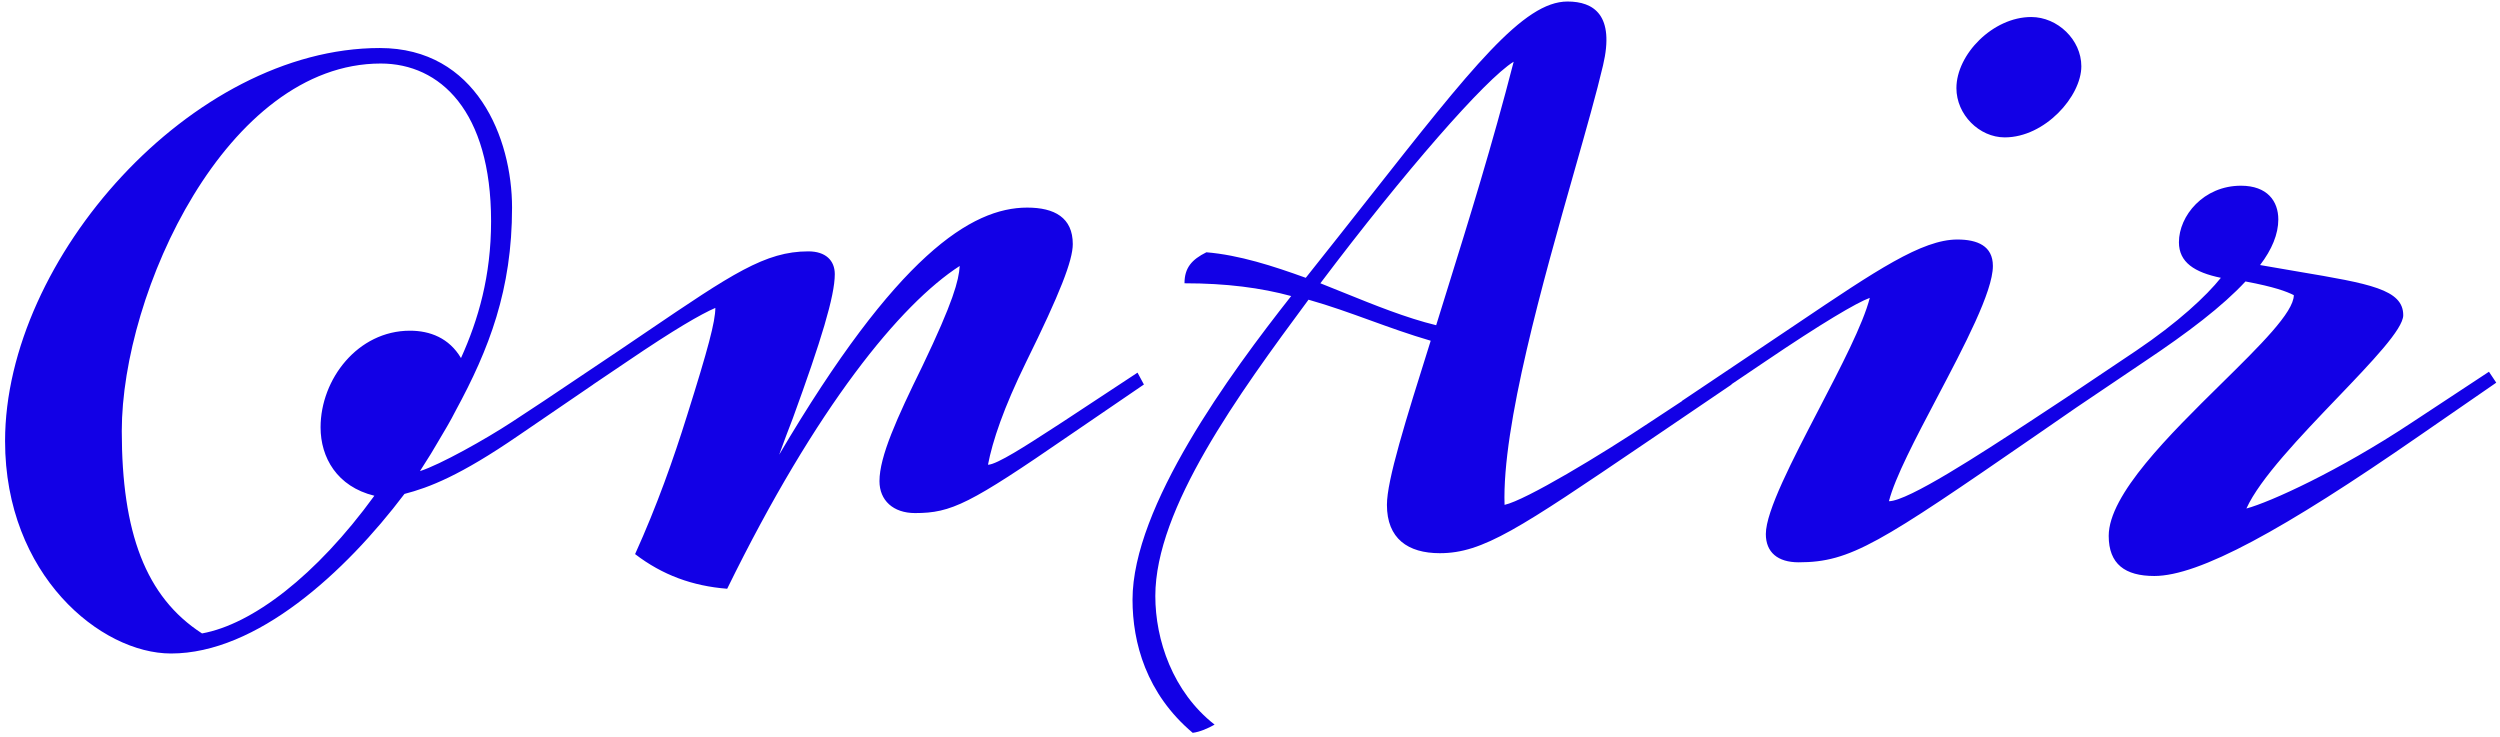 <svg width="329" height="97" viewBox="0 0 329 97" fill="none" xmlns="http://www.w3.org/2000/svg">
<path fill-rule="evenodd" clip-rule="evenodd" d="M156.96 96.44C157.92 96.32 159 95.84 159.84 95.36C154.32 91.04 152.04 84.2 152.04 78.44C152.04 66.92 162.96 51.92 172.2 39.44C175.014 40.235 177.641 41.187 180.304 42.151C182.864 43.078 185.456 44.016 188.28 44.84C184.92 55.52 182.52 63.2 182.52 66.44C182.52 70.88 185.28 72.8 189.48 72.8C195.156 72.8 199.937 69.558 216.342 58.432L218.16 57.2L227.88 50.6L227.863 50.569L232.264 47.6C239.704 42.56 244.384 39.8 246.064 39.2C245.189 42.645 242.271 48.256 239.354 53.868C235.869 60.572 232.384 67.275 232.384 70.28C232.384 72.68 233.944 74 236.704 74C243.544 74 247.384 71.48 267.904 57.32L273.234 53.639L282.186 47.6C287.946 43.76 292.506 40.28 295.506 37.04C299.346 37.76 300.906 38.36 301.866 38.84C301.866 41.096 297.417 45.479 292.321 50.498C285.494 57.223 277.506 65.091 277.506 70.52C277.506 74.24 279.666 75.8 283.506 75.8C289.386 75.8 300.426 69.8 318.426 57.32L328.506 50.36L327.546 48.92L317.346 55.64C307.746 62 298.746 66.08 295.626 66.92C297.402 62.999 302.744 57.421 307.547 52.405L307.548 52.405L307.548 52.405C312.154 47.594 316.266 43.301 316.266 41.48C316.266 38.082 311.848 37.335 302.481 35.75C300.932 35.488 299.248 35.203 297.426 34.88C298.986 32.84 299.826 30.8 299.826 28.88C299.826 26.48 298.386 24.44 294.906 24.44C289.986 24.44 286.746 28.4 286.746 31.88C286.746 34.52 288.786 35.84 292.266 36.56C290.346 38.96 286.626 42.44 281.106 46.16L271.843 52.373L267.064 55.52L267.012 55.554L267.012 55.554L267.011 55.555L267.01 55.555C260.768 59.636 251.097 65.96 248.584 65.96C249.373 62.855 252.101 57.673 254.916 52.327C258.519 45.482 262.264 38.369 262.264 35C262.264 32.36 260.224 31.52 257.584 31.52C252.936 31.52 246.867 35.609 236.544 42.562C234.873 43.688 233.09 44.889 231.184 46.16L221.344 52.76L221.357 52.782L217.2 55.52C210.72 59.84 200.76 65.84 198 66.44C197.652 56.075 203.056 37.05 207.193 22.486C208.756 16.985 210.138 12.12 210.96 8.6C212.52 2 209.76 0.2 206.28 0.2C200.506 0.2 193.707 8.835 180.108 26.107L180.106 26.109C177.595 29.298 174.851 32.782 171.84 36.56C167.52 35 163.08 33.56 158.76 33.2C156.84 34.16 155.88 35.24 155.88 37.28C161.4 37.28 165.96 37.88 169.92 38.96C161.88 49.16 149.04 66.68 149.04 78.92C149.04 84.56 150.84 91.28 156.96 96.44ZM173.76 37.28C184.8 22.64 195.48 10.4 199.2 8.12C196.39 19.057 193.245 29.156 190.536 37.854C190.005 39.558 189.491 41.208 189 42.8C185.046 41.836 180.936 40.173 176.796 38.499C175.785 38.09 174.773 37.68 173.76 37.28ZM263.824 18.08C260.464 18.08 257.464 15.08 257.464 11.6C257.464 7.16 262.264 2.24 267.304 2.24C270.784 2.24 273.904 5.24 273.904 8.72C273.904 12.68 269.104 18.08 263.824 18.08ZM95.698 77.48C91.138 77.12 87.178 75.68 83.578 72.92C86.458 66.56 88.618 60.44 90.418 54.68C93.178 45.92 94.138 42.32 94.138 40.52C92.218 41.36 88.858 43.28 82.498 47.6L78.063 50.593L78.067 50.6L68.227 57.32C60.547 62.6 56.467 64.16 53.227 65C45.426 75.32 33.786 86 22.506 86C13.267 86 0.667 75.68 0.667 58.04C0.667 34.04 25.267 6.32 49.986 6.32C62.706 6.32 67.386 18.2 67.386 27.32C67.386 38.12 64.386 45.92 59.947 54.08C59.315 55.343 58.48 56.741 57.595 58.224C57.303 58.714 57.005 59.213 56.706 59.72L55.267 62C57.907 61.16 63.907 57.8 67.386 55.52L71.606 52.741L81.418 46.16C82.701 45.294 83.906 44.476 85.041 43.706L85.041 43.706C96.327 36.052 100.708 33.08 106.378 33.08C108.658 33.08 109.858 34.28 109.858 36.08C109.858 38.96 108.058 44.84 104.338 55.04L104.338 55.041C103.738 56.601 103.138 58.16 102.538 59.84C118.018 33.56 127.858 27.32 135.178 27.32C138.778 27.32 141.178 28.64 141.178 32.12C141.178 34.28 139.498 38.6 135.058 47.6C132.058 53.72 130.618 58.04 130.018 61.16C131.162 61.16 135.191 58.546 138.432 56.443L138.434 56.441C138.932 56.118 139.411 55.808 139.858 55.52L149.698 49.04L150.538 50.6L140.698 57.32C127.618 66.32 125.218 67.52 120.418 67.52C117.538 67.52 115.738 65.84 115.738 63.32C115.738 60.08 118.018 55.04 121.378 48.2C125.458 39.68 126.178 36.92 126.298 35C118.498 40.04 107.458 53.48 95.698 77.48ZM49.267 65.24C41.587 75.8 33.187 82.16 26.587 83.36C19.146 78.56 16.026 70.04 16.026 56.72C16.026 38.48 29.826 8.36 50.106 8.36C57.907 8.36 64.626 14.6 64.626 29.12C64.626 36.32 62.947 42.08 60.666 47.12C59.106 44.48 56.587 43.52 53.947 43.52C47.106 43.52 42.187 49.88 42.187 56.24C42.187 60.2 44.346 64.04 49.267 65.24Z" fill="#1200E6"/>
</svg>

